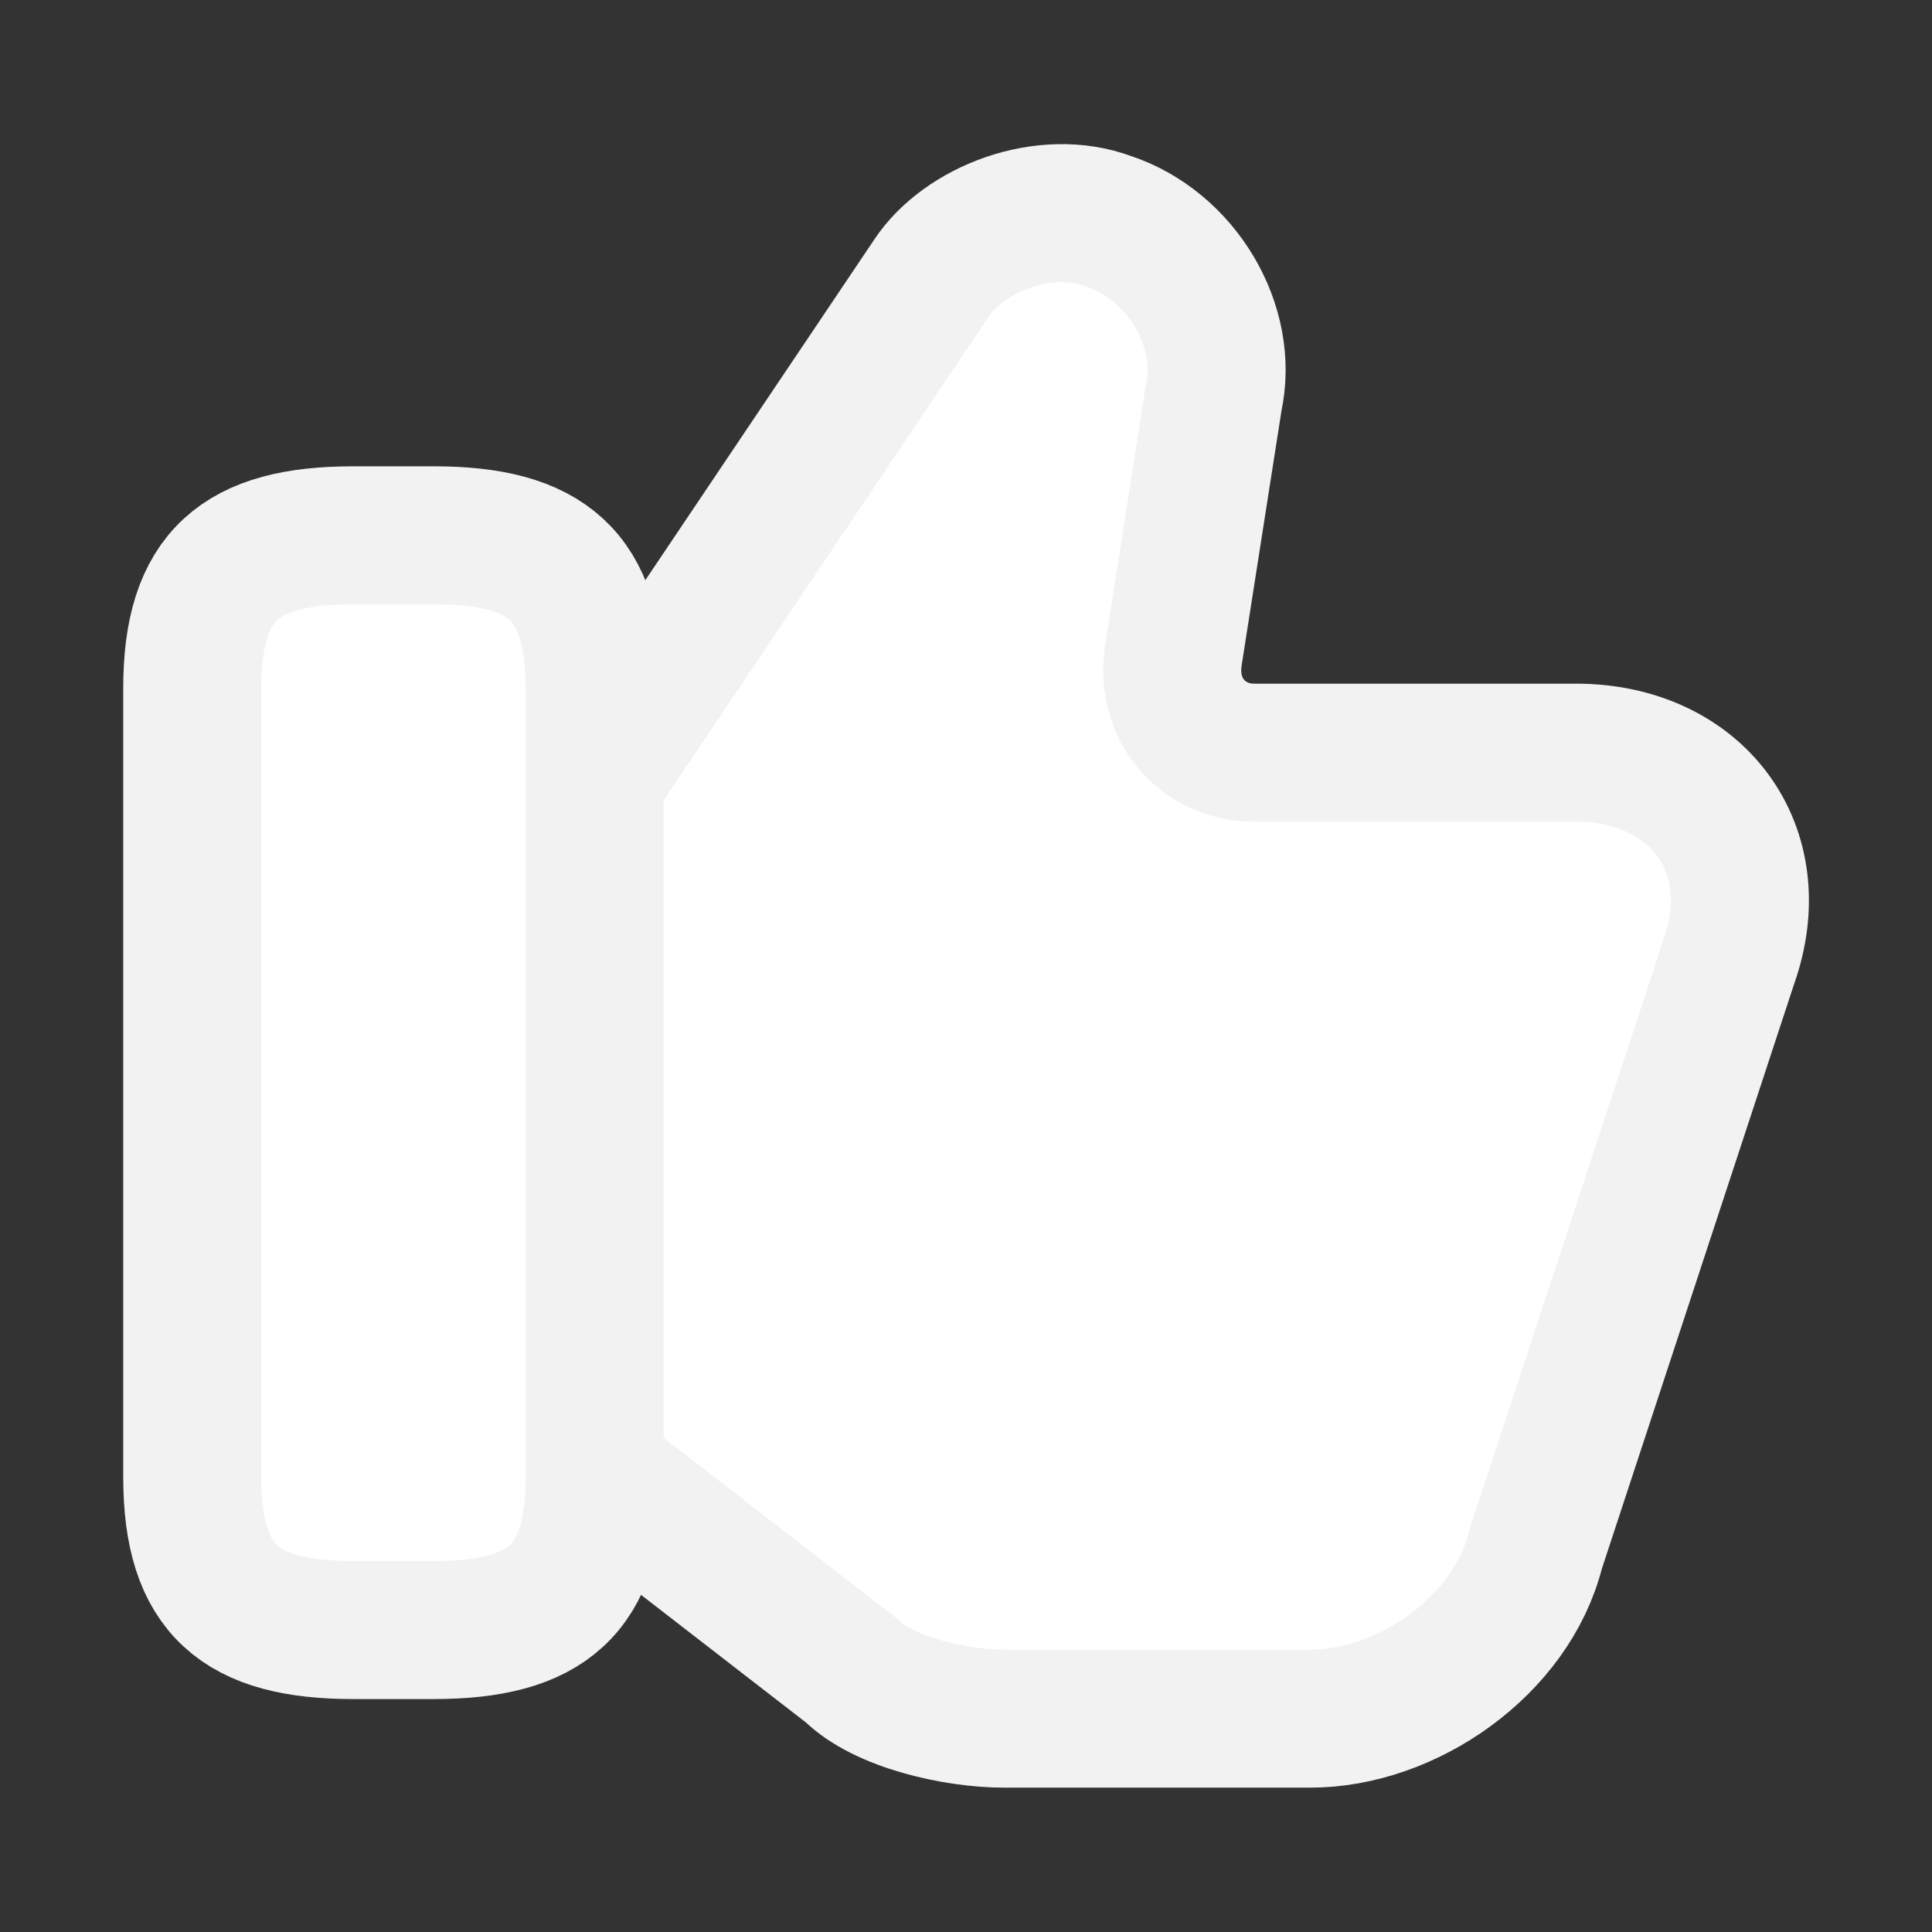 <svg width="14" height="14" fill="#fff" xmlns="http://www.w3.org/2000/svg"><rect width="100%" height="100%" fill="#333333" stroke="none"/><path d="M4.36 10.704l1.809 1.4c.233.233.758.35 1.108.35h2.217c.7 0 1.458-.525 1.633-1.225l1.4-4.258c.292-.817-.233-1.517-1.108-1.517H9.085c-.35 0-.641-.292-.583-.7l.292-1.867c.116-.525-.234-1.108-.759-1.283-.466-.175-1.05.058-1.283.408L4.36 5.571" stroke="#F2F2F2" stroke-miterlimit="10"/><path d="M1.393 10.704V4.987c0-.816.35-1.108 1.166-1.108h.584c.816 0 1.166.292 1.166 1.108v5.717c0 .817-.35 1.108-1.166 1.108h-.584c-.816 0-1.166-.291-1.166-1.108z" stroke="#F2F2F2" stroke-linecap="round" stroke-linejoin="round"/></svg>